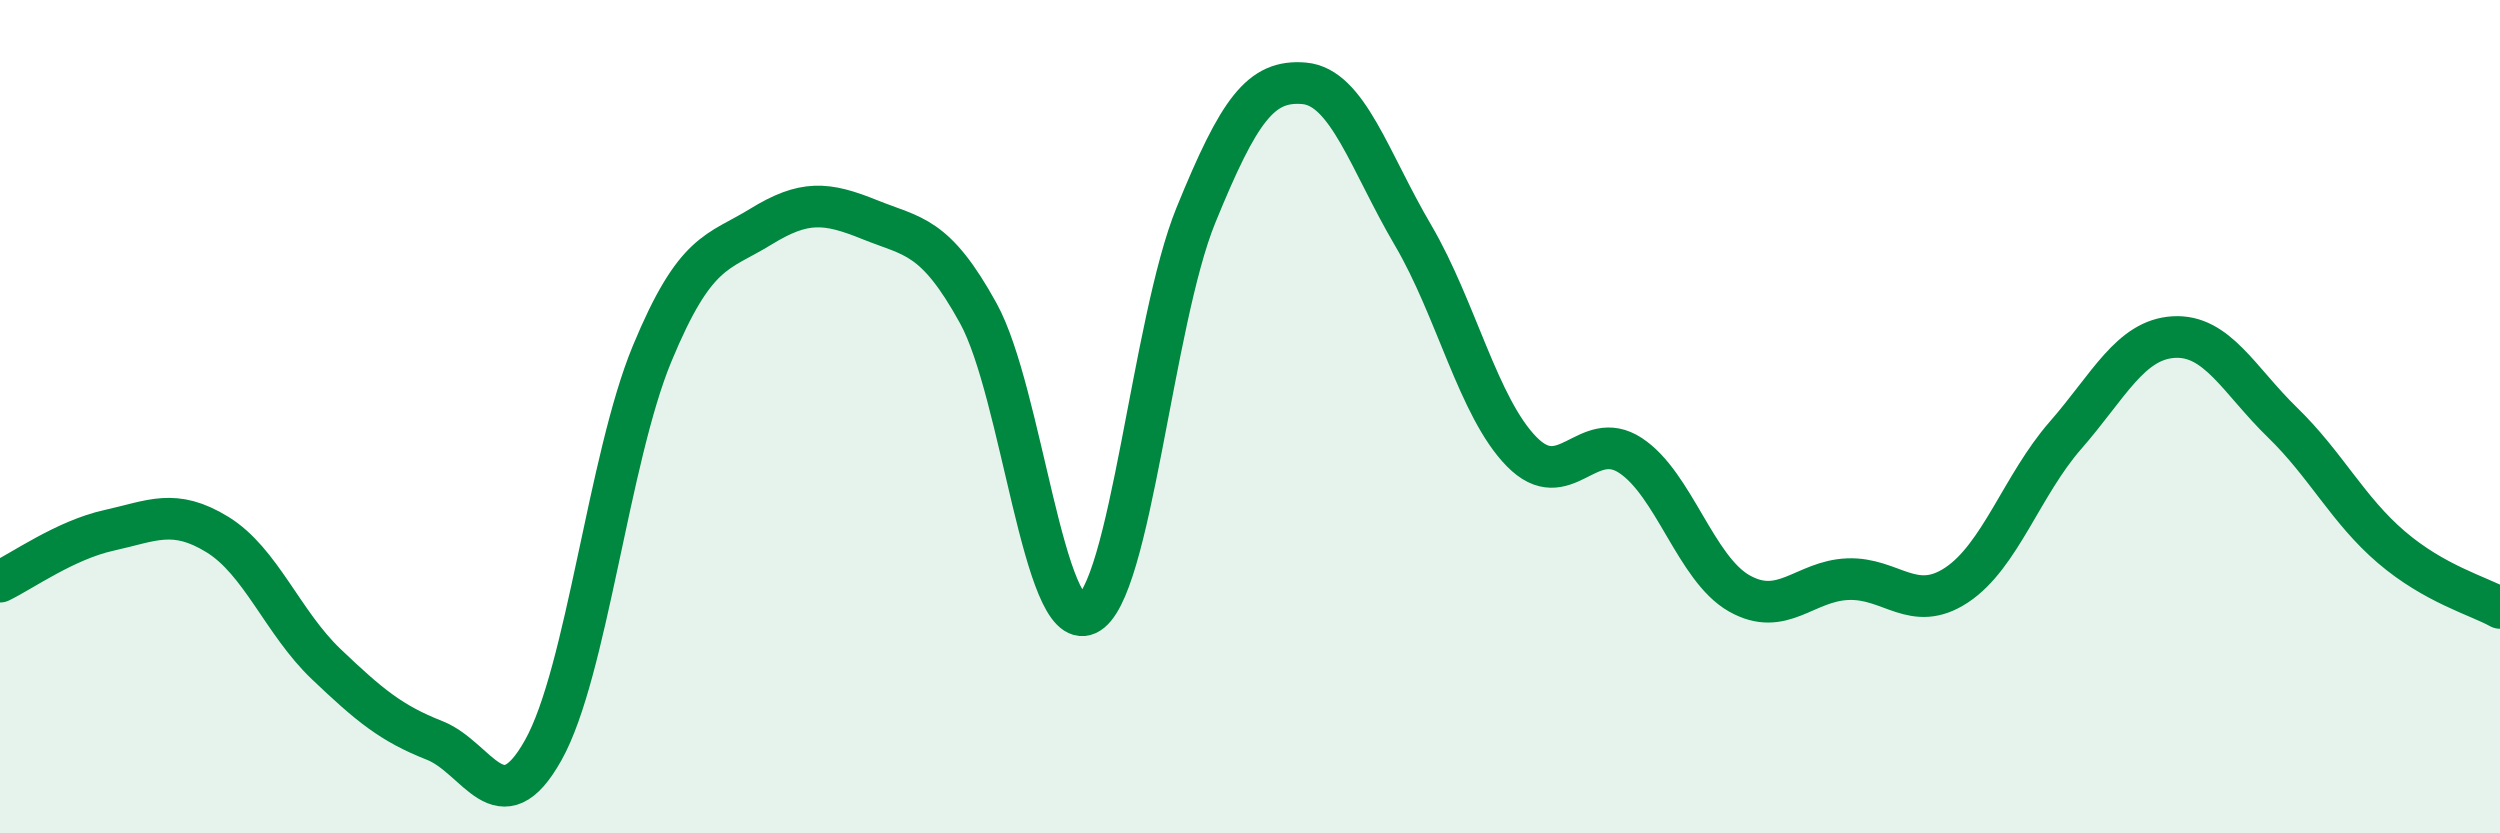 
    <svg width="60" height="20" viewBox="0 0 60 20" xmlns="http://www.w3.org/2000/svg">
      <path
        d="M 0,13.96 C 0.52,13.71 1.57,12.96 2.61,12.73 C 3.65,12.5 4.18,12.19 5.22,12.83 C 6.26,13.47 6.79,14.95 7.83,15.94 C 8.87,16.93 9.39,17.36 10.43,17.77 C 11.47,18.18 12,19.86 13.04,18 C 14.08,16.14 14.61,11 15.65,8.49 C 16.69,5.98 17.22,6.08 18.26,5.44 C 19.3,4.8 19.83,4.85 20.87,5.27 C 21.91,5.69 22.44,5.63 23.48,7.52 C 24.52,9.41 25.05,15.21 26.09,14.74 C 27.13,14.27 27.66,7.72 28.7,5.17 C 29.74,2.62 30.26,1.91 31.3,2 C 32.34,2.09 32.87,3.87 33.91,5.64 C 34.95,7.41 35.48,9.78 36.52,10.84 C 37.56,11.9 38.09,10.25 39.13,10.93 C 40.17,11.61 40.7,13.65 41.74,14.24 C 42.78,14.83 43.31,13.94 44.35,13.9 C 45.39,13.86 45.92,14.73 46.96,14.04 C 48,13.35 48.53,11.64 49.57,10.45 C 50.61,9.26 51.13,8.15 52.17,8.09 C 53.21,8.03 53.74,9.13 54.78,10.14 C 55.82,11.15 56.35,12.24 57.39,13.13 C 58.43,14.02 59.48,14.3 60,14.59L60 20L0 20Z"
        fill="#008740"
        opacity="0.1"
        stroke-linecap="round"
        stroke-linejoin="round"
      />
      <path
        d="M 0,13.96 C 0.52,13.71 1.57,12.96 2.61,12.73 C 3.65,12.5 4.18,12.19 5.22,12.83 C 6.26,13.47 6.79,14.95 7.83,15.94 C 8.87,16.93 9.39,17.36 10.43,17.77 C 11.47,18.18 12,19.86 13.04,18 C 14.08,16.14 14.61,11 15.65,8.49 C 16.69,5.98 17.22,6.08 18.26,5.44 C 19.3,4.8 19.83,4.85 20.87,5.27 C 21.91,5.69 22.44,5.63 23.48,7.52 C 24.52,9.41 25.05,15.21 26.09,14.74 C 27.13,14.27 27.66,7.72 28.7,5.17 C 29.74,2.62 30.26,1.91 31.3,2 C 32.34,2.09 32.87,3.87 33.91,5.64 C 34.95,7.41 35.48,9.78 36.52,10.84 C 37.56,11.9 38.09,10.25 39.13,10.93 C 40.17,11.61 40.7,13.65 41.74,14.24 C 42.78,14.83 43.31,13.94 44.35,13.9 C 45.39,13.86 45.92,14.73 46.96,14.04 C 48,13.35 48.53,11.64 49.57,10.45 C 50.61,9.26 51.13,8.15 52.17,8.09 C 53.21,8.03 53.74,9.13 54.78,10.14 C 55.82,11.15 56.35,12.24 57.39,13.13 C 58.43,14.02 59.48,14.3 60,14.59"
        stroke="#008740"
        stroke-width="1"
        fill="none"
        stroke-linecap="round"
        stroke-linejoin="round"
      />
    </svg>
  